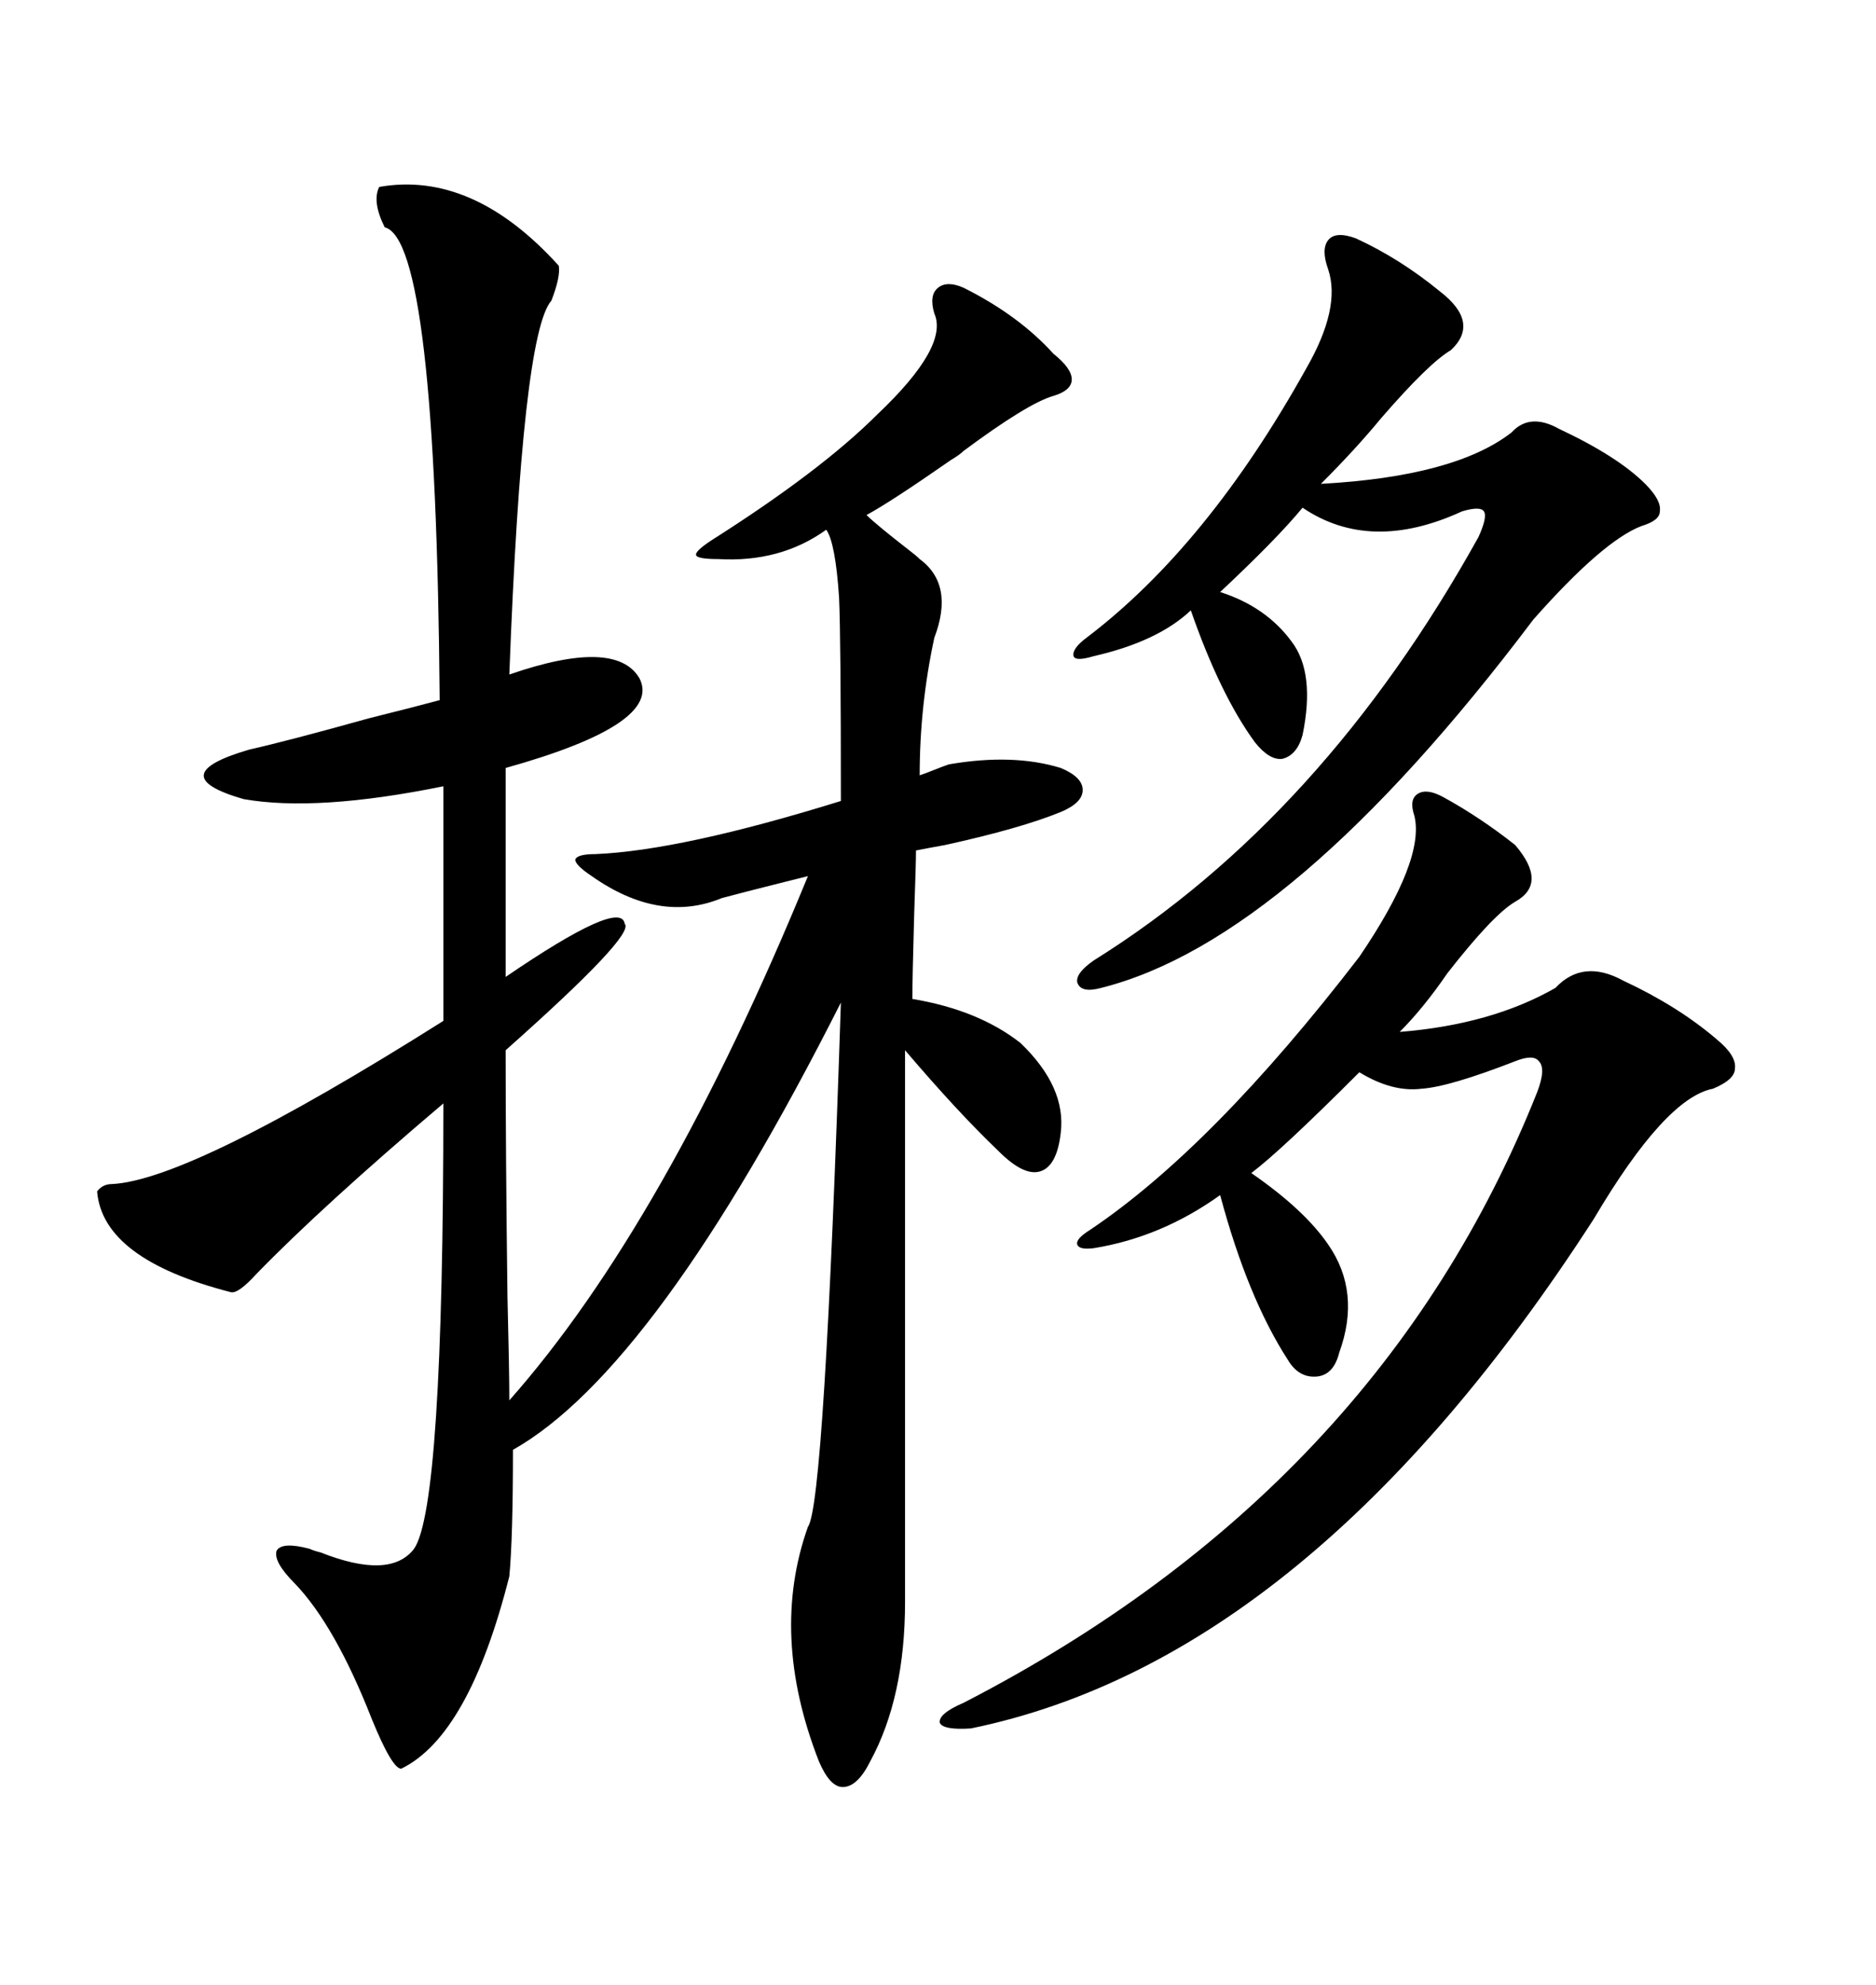 <svg xmlns="http://www.w3.org/2000/svg" xmlns:xlink="http://www.w3.org/1999/xlink" width="300" height="317.285"><path d="M60.64 29.88L60.64 29.88Q75.59 27.25 89.36 42.48L89.36 42.48Q89.65 44.24 88.18 48.05L88.18 48.05Q83.50 53.32 81.45 107.81L81.45 107.81Q98.44 101.95 102.25 108.40L102.25 108.40Q106.05 115.72 80.86 122.75L80.86 122.75L80.86 156.15Q99.32 143.55 99.90 147.66L99.90 147.66Q101.66 149.41 80.86 167.87L80.86 167.87Q80.86 184.57 81.15 207.13L81.15 207.13Q81.45 219.14 81.45 223.83L81.45 223.83Q106.35 195.70 129.20 140.04L129.20 140.04Q128.03 140.33 125.68 140.92L125.68 140.92Q118.65 142.68 115.43 143.55L115.43 143.55Q105.47 147.66 94.63 140.04L94.63 140.04Q91.99 138.28 91.99 137.40L91.99 137.40Q92.29 136.52 95.21 136.52L95.21 136.52Q108.98 135.94 134.47 128.03L134.47 128.03Q134.47 101.95 134.18 95.51L134.18 95.51Q133.59 86.72 132.13 84.67L132.13 84.67Q124.80 89.94 114.84 89.36L114.84 89.36Q111.62 89.36 111.33 88.77L111.33 88.77Q111.04 88.18 113.67 86.43L113.67 86.43Q131.25 75.29 140.33 66.21L140.33 66.21Q151.76 55.37 149.41 50.10L149.41 50.10Q148.54 47.17 150 46.00L150 46.00Q151.46 44.82 154.10 46.00L154.10 46.00Q162.89 50.39 168.46 56.54L168.46 56.54Q171.39 58.89 171.39 60.64L171.39 60.64Q171.39 62.40 168.46 63.28L168.46 63.28Q164.36 64.45 154.10 72.07L154.10 72.07Q153.52 72.66 152.05 73.54L152.05 73.54Q142.38 80.27 138.57 82.32L138.57 82.32Q140.04 83.79 145.31 87.89L145.31 87.89Q146.48 88.77 147.07 89.36L147.07 89.36Q152.64 93.46 149.41 101.95L149.41 101.95Q147.07 112.79 147.07 123.93L147.07 123.93Q147.95 123.63 149.41 123.05L149.41 123.05Q150.88 122.46 151.76 122.17L151.76 122.17Q162.01 120.41 169.63 122.75L169.63 122.75Q173.14 124.22 173.14 126.27L173.14 126.27Q173.14 128.32 169.63 129.79L169.63 129.79Q163.18 132.42 151.17 135.06L151.17 135.06Q147.95 135.64 146.48 135.94L146.48 135.94Q146.48 137.99 146.19 146.19L146.19 146.19Q145.90 156.45 145.90 159.67L145.90 159.67Q156.45 161.43 163.18 166.70L163.18 166.70Q170.51 173.73 169.63 181.05L169.63 181.05Q169.04 186.33 166.41 187.21L166.41 187.21Q163.77 188.09 159.67 183.98L159.67 183.98Q153.22 177.83 144.73 167.87L144.73 167.87L144.73 256.05Q144.73 271.29 139.16 281.54L139.16 281.54Q137.11 285.64 134.77 285.64L134.77 285.64Q132.71 285.64 130.96 281.54L130.96 281.54Q123.05 261.33 129.20 244.04L129.20 244.04Q131.84 240.53 134.47 160.25L134.47 160.25Q104.88 218.85 82.03 231.74L82.03 231.74Q82.03 245.80 81.45 251.95L81.45 251.95Q75 277.44 64.16 282.71L64.16 282.71Q62.70 282.71 59.47 274.80L59.47 274.80Q53.61 259.86 47.17 253.13L47.17 253.13Q43.65 249.61 44.24 247.85L44.24 247.85Q45.12 246.39 49.51 247.56L49.51 247.56Q50.10 247.85 51.27 248.14L51.27 248.14Q62.40 252.54 66.21 247.56L66.21 247.56Q70.90 240.82 70.90 176.37L70.90 176.37Q51.56 192.77 41.02 203.61L41.02 203.61Q38.09 206.84 36.91 206.54L36.91 206.54Q16.41 201.27 15.53 190.43L15.53 190.43Q16.41 189.26 17.87 189.26L17.87 189.26Q30.47 188.67 70.90 163.18L70.90 163.18L70.90 125.68Q50.68 129.79 38.96 127.73L38.96 127.73Q25.78 123.93 39.84 119.82L39.84 119.82Q46.29 118.36 58.89 114.84L58.89 114.84Q67.09 112.79 70.31 111.91L70.31 111.91Q69.73 38.38 61.52 36.33L61.52 36.33Q59.47 32.23 60.64 29.88ZM230.86 127.44L230.86 127.44Q236.72 130.66 242.29 135.06L242.29 135.06Q247.56 141.21 242.29 144.14L242.29 144.14Q238.77 146.19 231.45 155.57L231.45 155.57Q227.64 161.13 223.83 164.94L223.83 164.94Q238.48 163.77 248.73 157.91L248.73 157.91Q253.13 153.22 259.57 156.74L259.57 156.74Q268.36 160.84 274.51 166.11L274.51 166.11Q277.73 168.75 277.44 170.80L277.44 170.80Q277.44 172.56 273.93 174.02L273.93 174.02Q266.31 175.49 254.88 194.82L254.88 194.82Q209.47 265.14 155.27 276.27L155.27 276.27Q150.88 276.56 150.29 275.39L150.29 275.39Q150 273.93 154.10 272.17L154.10 272.17Q220.61 237.89 245.80 174.61L245.80 174.61Q247.27 170.80 246.09 169.63L246.09 169.63Q245.21 168.46 242.29 169.63L242.29 169.63Q231.74 173.73 227.34 174.02L227.34 174.02Q222.66 174.61 217.38 171.39L217.38 171.39Q204.79 183.98 200.10 187.50L200.10 187.50Q208.59 193.36 212.40 198.93L212.40 198.93Q217.68 206.54 214.16 216.21L214.16 216.21Q213.28 219.73 210.64 220.02L210.64 220.02Q207.71 220.31 205.96 217.38L205.96 217.38Q199.51 207.42 195.12 191.02L195.12 191.02Q185.74 197.75 174.90 199.51L174.90 199.51Q172.56 199.80 172.27 198.93L172.27 198.93Q171.97 198.05 174.32 196.58L174.32 196.58Q193.95 183.40 217.38 152.93L217.38 152.93Q227.93 137.40 226.17 130.37L226.17 130.37Q225.29 127.73 226.76 126.86L226.76 126.86Q228.22 125.98 230.86 127.44ZM216.80 38.09L216.80 38.09Q223.83 41.31 230.27 46.58L230.27 46.58Q236.72 51.56 232.03 55.96L232.03 55.96Q228.52 58.01 220.90 66.80L220.90 66.80Q216.80 71.78 211.23 77.34L211.23 77.34Q232.62 76.17 241.70 69.14L241.70 69.14Q244.63 65.92 249.32 68.55L249.32 68.55Q258.69 72.95 263.09 77.34L263.09 77.34Q265.72 79.98 265.43 81.74L265.43 81.74Q265.43 83.20 262.50 84.08L262.50 84.08Q256.35 86.43 245.21 99.02L245.21 99.02Q206.54 150.29 176.07 157.91L176.07 157.91Q172.85 158.79 172.27 157.03L172.27 157.03Q171.97 155.57 174.90 153.52L174.90 153.52Q211.52 130.66 236.43 85.84L236.43 85.84Q237.89 82.62 237.30 81.74L237.30 81.74Q236.72 80.86 233.79 81.74L233.79 81.74Q219.14 88.48 208.30 81.15L208.30 81.15Q204.20 86.13 195.12 94.63L195.12 94.63Q202.44 96.97 206.54 102.54L206.54 102.54Q210.35 107.52 208.30 117.48L208.30 117.48Q207.42 120.70 205.08 121.29L205.08 121.29Q203.03 121.58 200.68 118.65L200.68 118.65Q195.12 111.04 190.43 97.56L190.43 97.56Q185.16 102.54 174.90 104.88L174.90 104.88Q171.97 105.76 171.68 104.88L171.68 104.88Q171.39 103.71 173.73 101.95L173.73 101.95Q193.07 87.30 208.89 58.89L208.89 58.89Q214.45 49.22 212.40 43.07L212.40 43.07Q211.23 39.84 212.40 38.38L212.40 38.38Q213.57 36.91 216.80 38.09Z"/></svg>